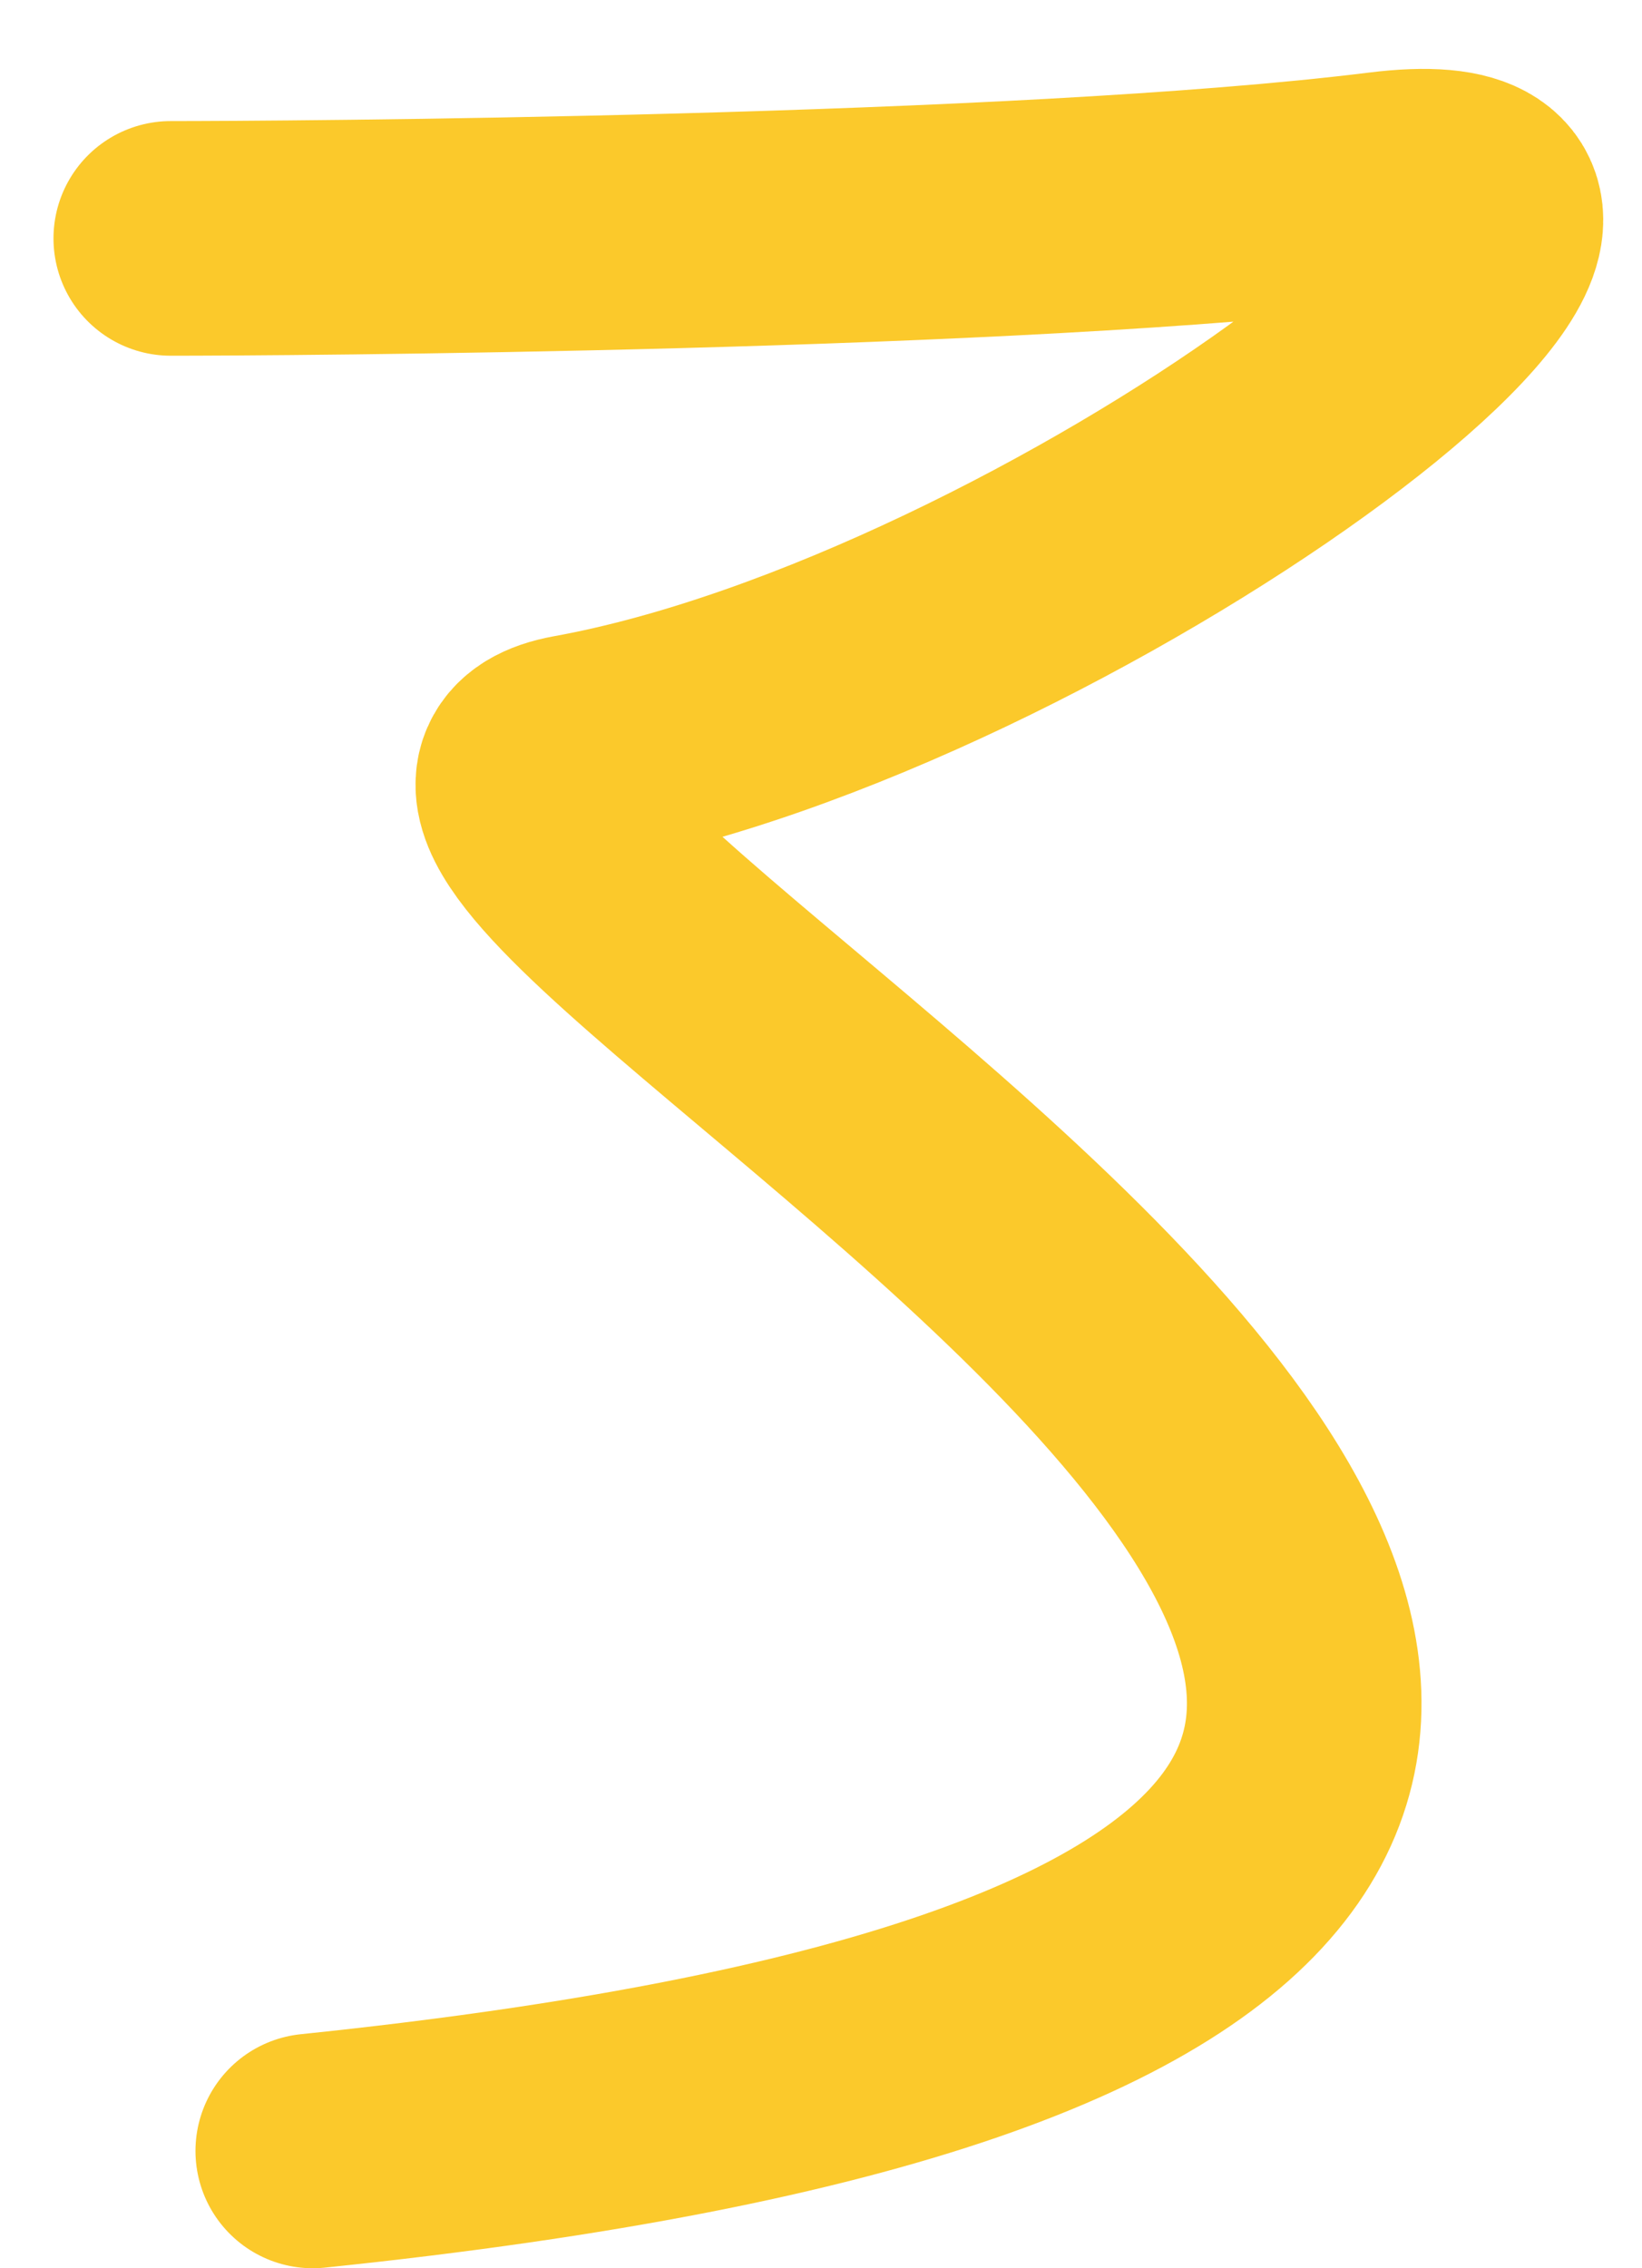 <?xml version="1.0" encoding="UTF-8"?> <svg xmlns="http://www.w3.org/2000/svg" width="21" height="29" viewBox="0 0 21 29" fill="none"> <path d="M2.184 3.048C3.5 3.048 13 3 17.688 2.417C22.377 1.834 13.5 8.5 7.349 9.611C2.5 10.5 33 24.5 4 27.5" stroke="#FBC92B" stroke-width="3" stroke-linecap="round"></path> </svg> 